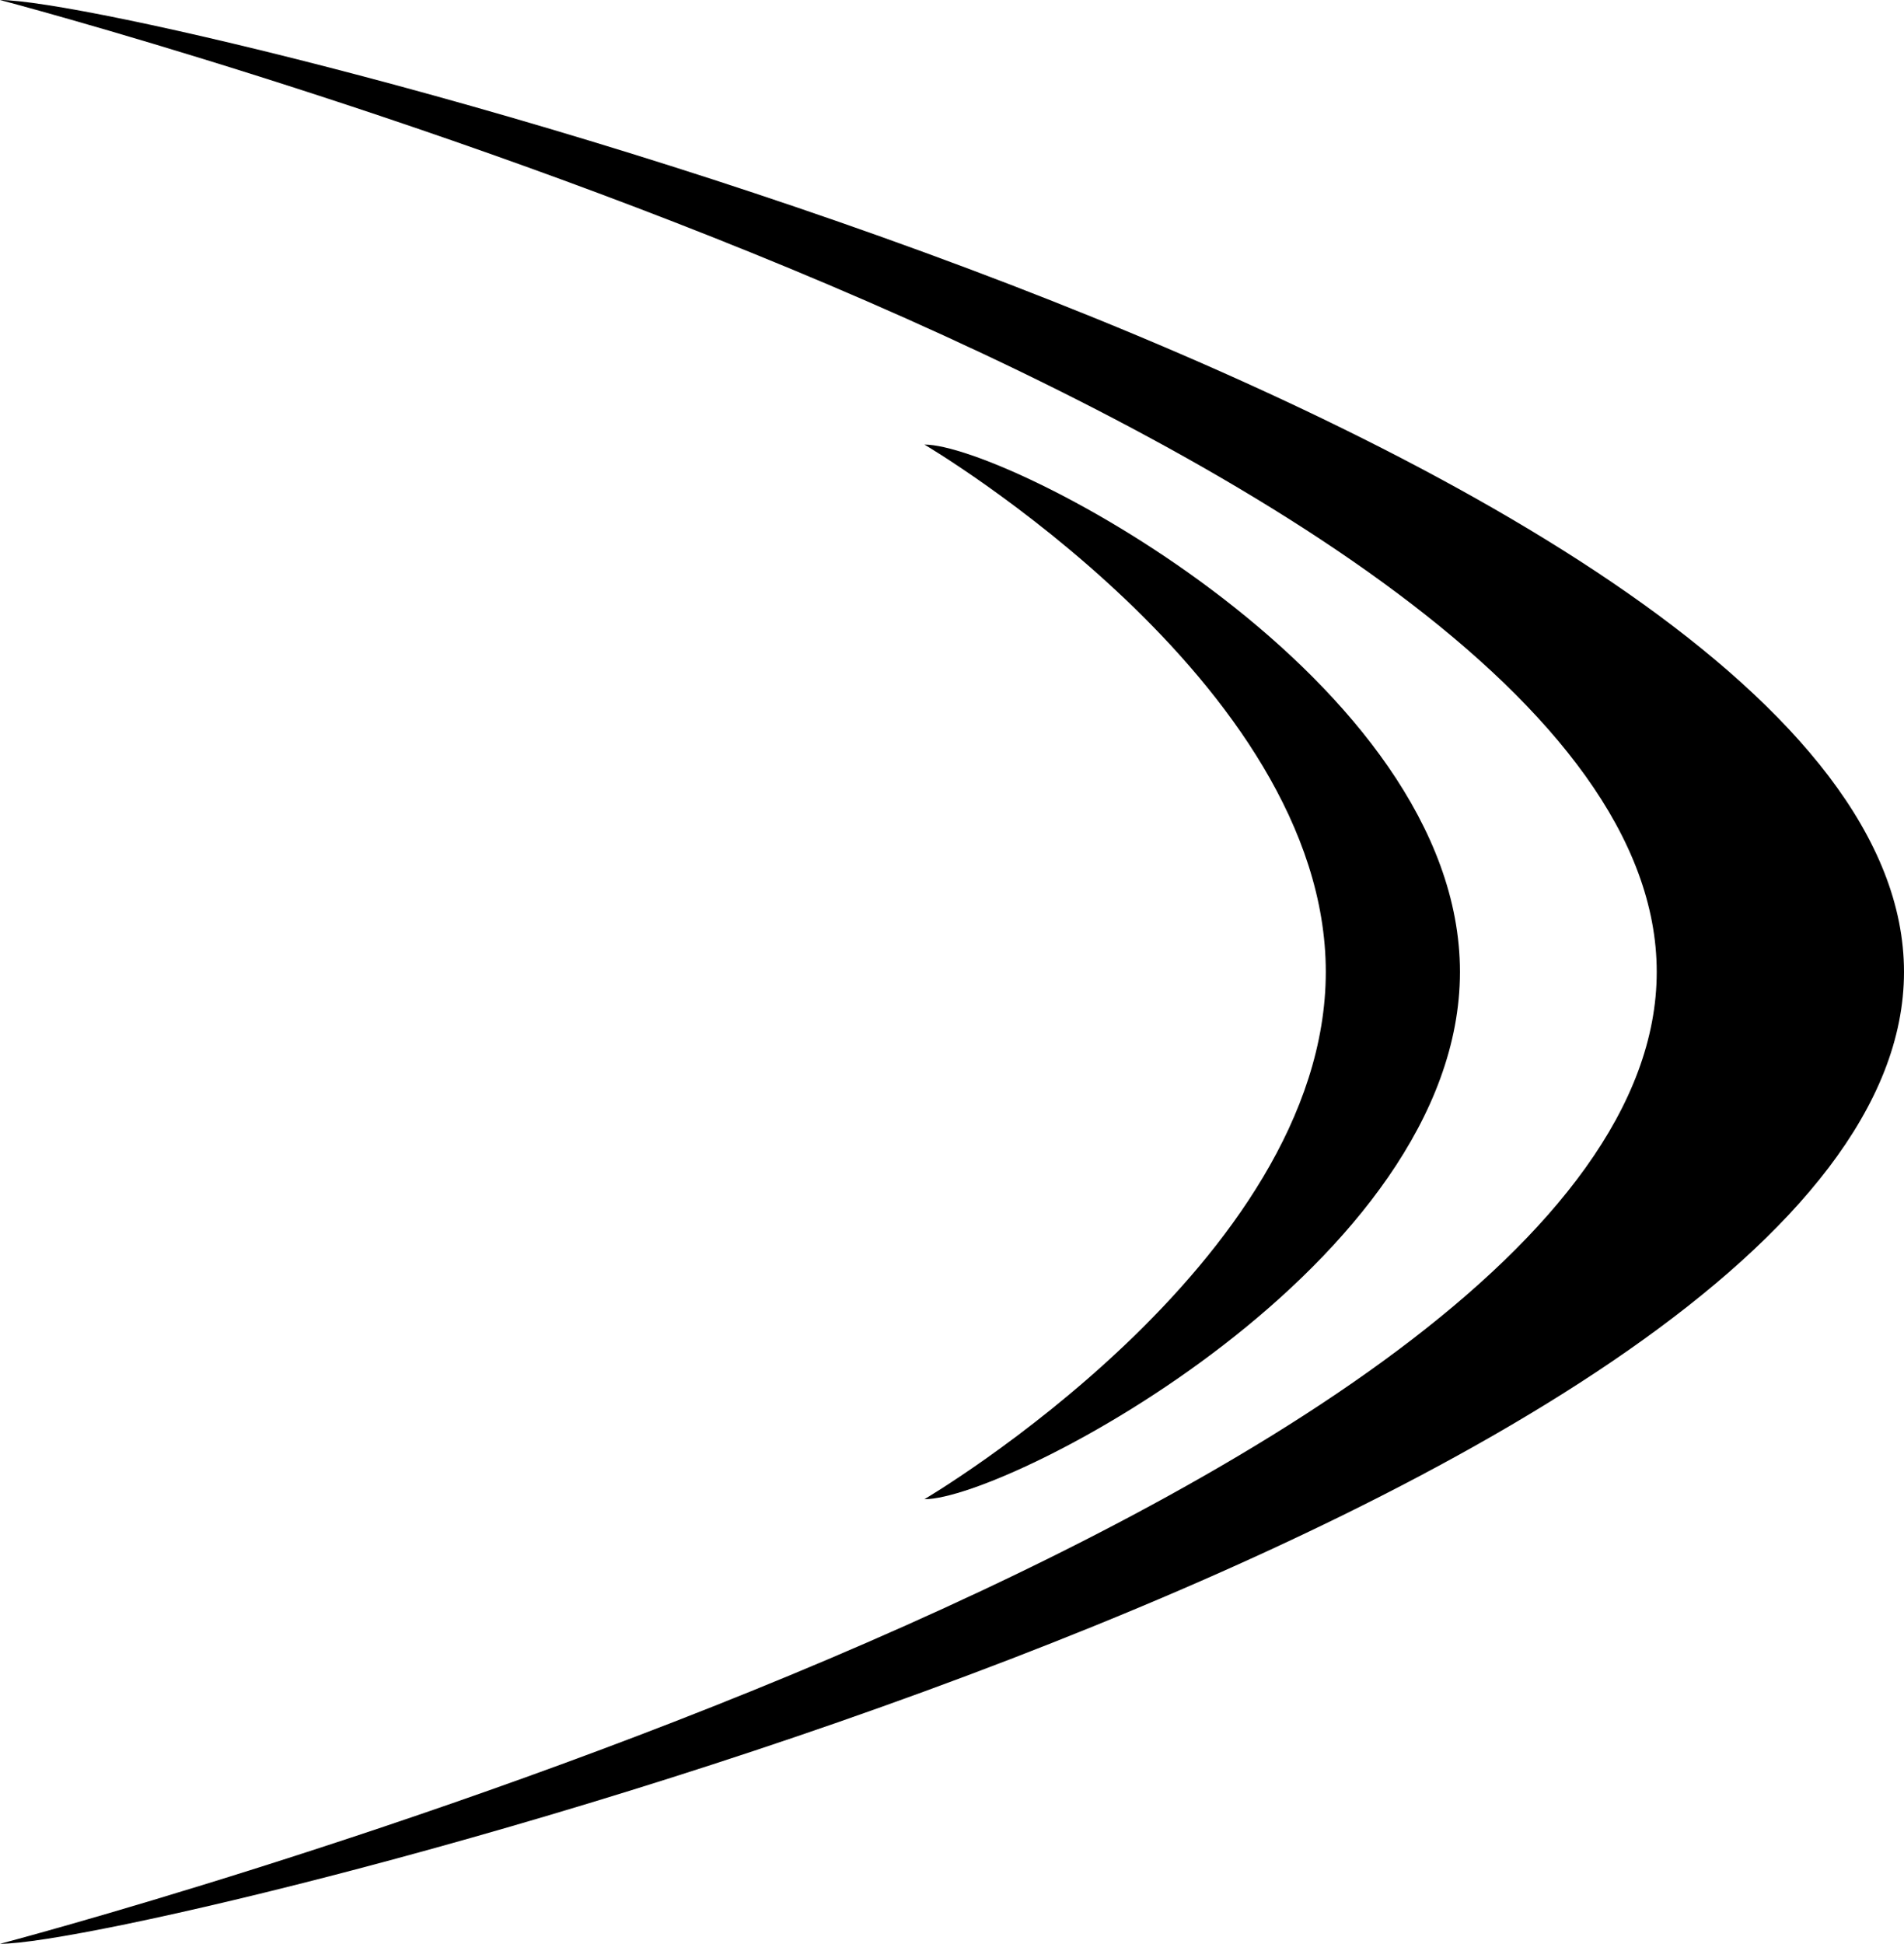 <svg xmlns="http://www.w3.org/2000/svg" viewBox="0 0 88.174 90"><switch transform="matrix(-1 0 0 1 88.174 0)"><g><path d="M88.174 90C80.963 90 0 69.852 0 45 0 20.146 80.963 0 88.174 0c0 0-76.723 20.146-76.723 45 0 24.852 76.723 45 76.723 45z"/><path d="M45.365 69.414c-3.912 0-24.801-10.93-24.801-24.414 0-13.484 20.889-24.416 24.801-24.416 0 0-18.588 10.932-18.588 24.416s18.588 24.414 18.588 24.414z"/></g></switch></svg>
